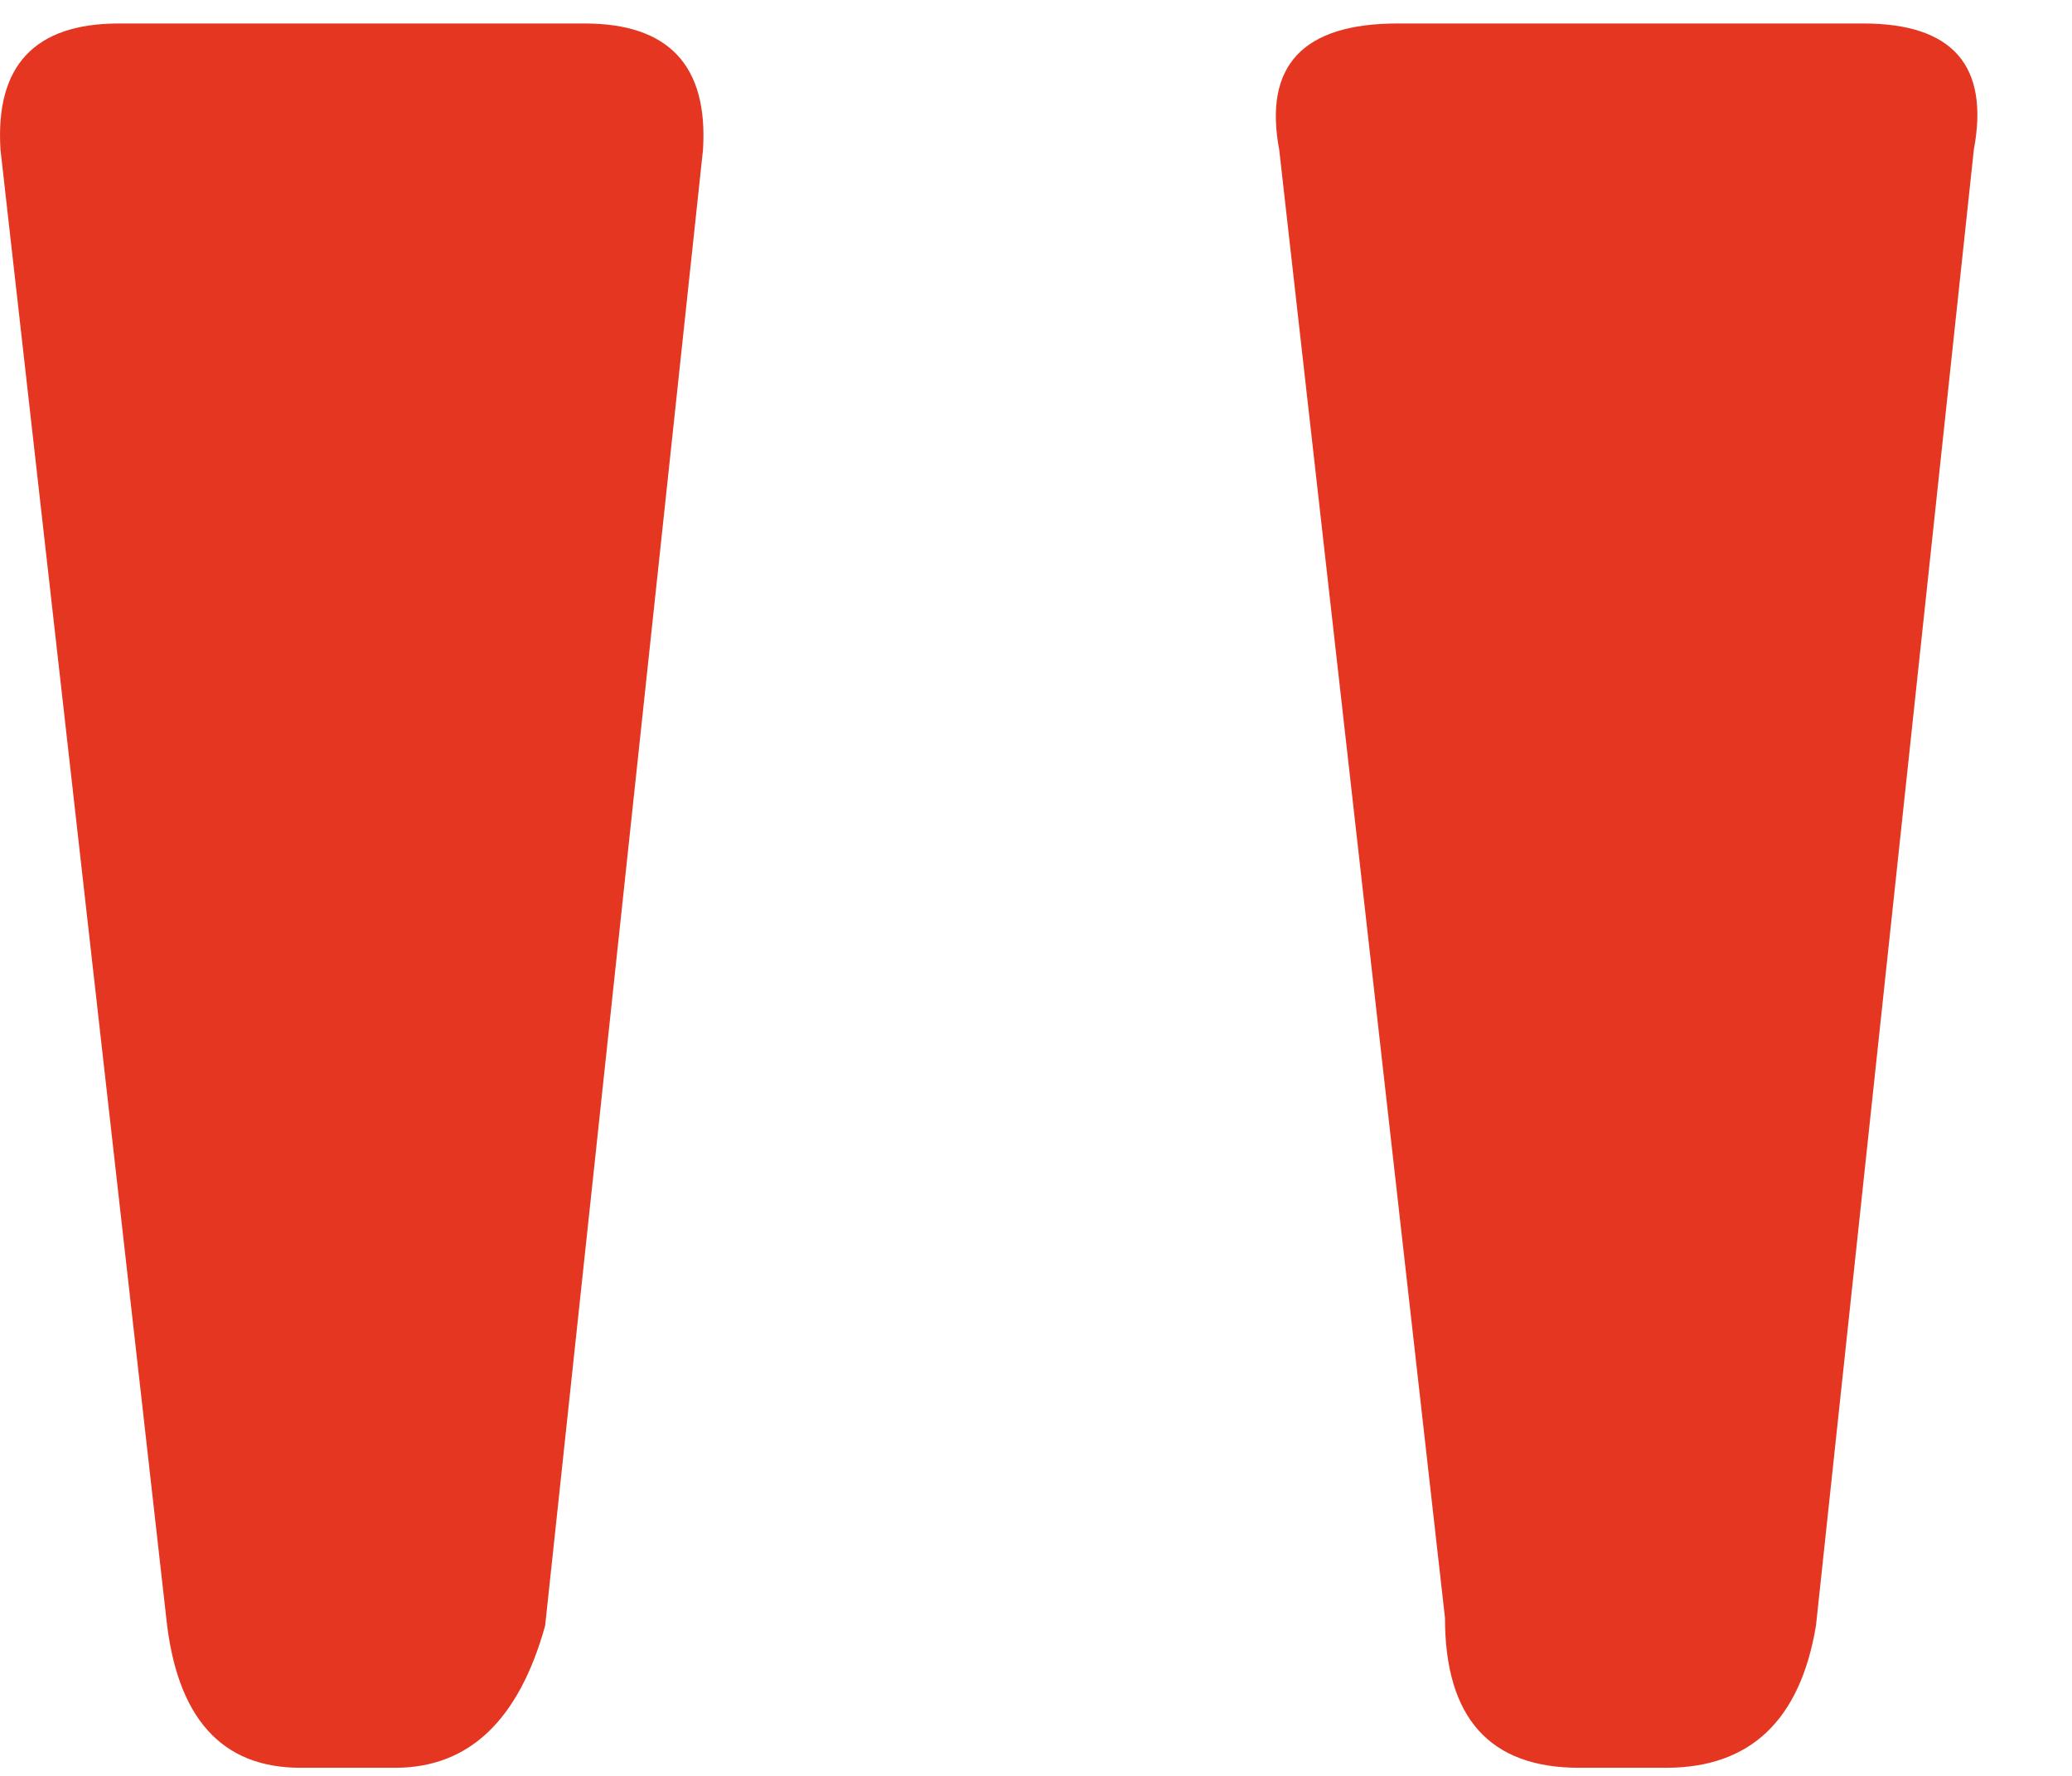 <svg width="21" height="18" viewBox="0 0 21 18" fill="none" xmlns="http://www.w3.org/2000/svg">
<path d="M4.005 17.918H3.045C2.245 17.918 1.791 17.412 1.685 16.398L0.005 1.518C-0.049 0.665 0.351 0.238 1.205 0.238H5.925C6.778 0.238 7.178 0.665 7.125 1.518L5.525 16.478C5.258 17.438 4.751 17.918 4.005 17.918ZM16.885 17.918H16.005C15.098 17.918 14.645 17.412 14.645 16.398L12.965 1.518C12.805 0.665 13.205 0.238 14.165 0.238H18.885C19.791 0.238 20.165 0.665 20.005 1.518L18.405 16.478C18.245 17.438 17.738 17.918 16.885 17.918Z" fill="#E53622"/>
</svg>
